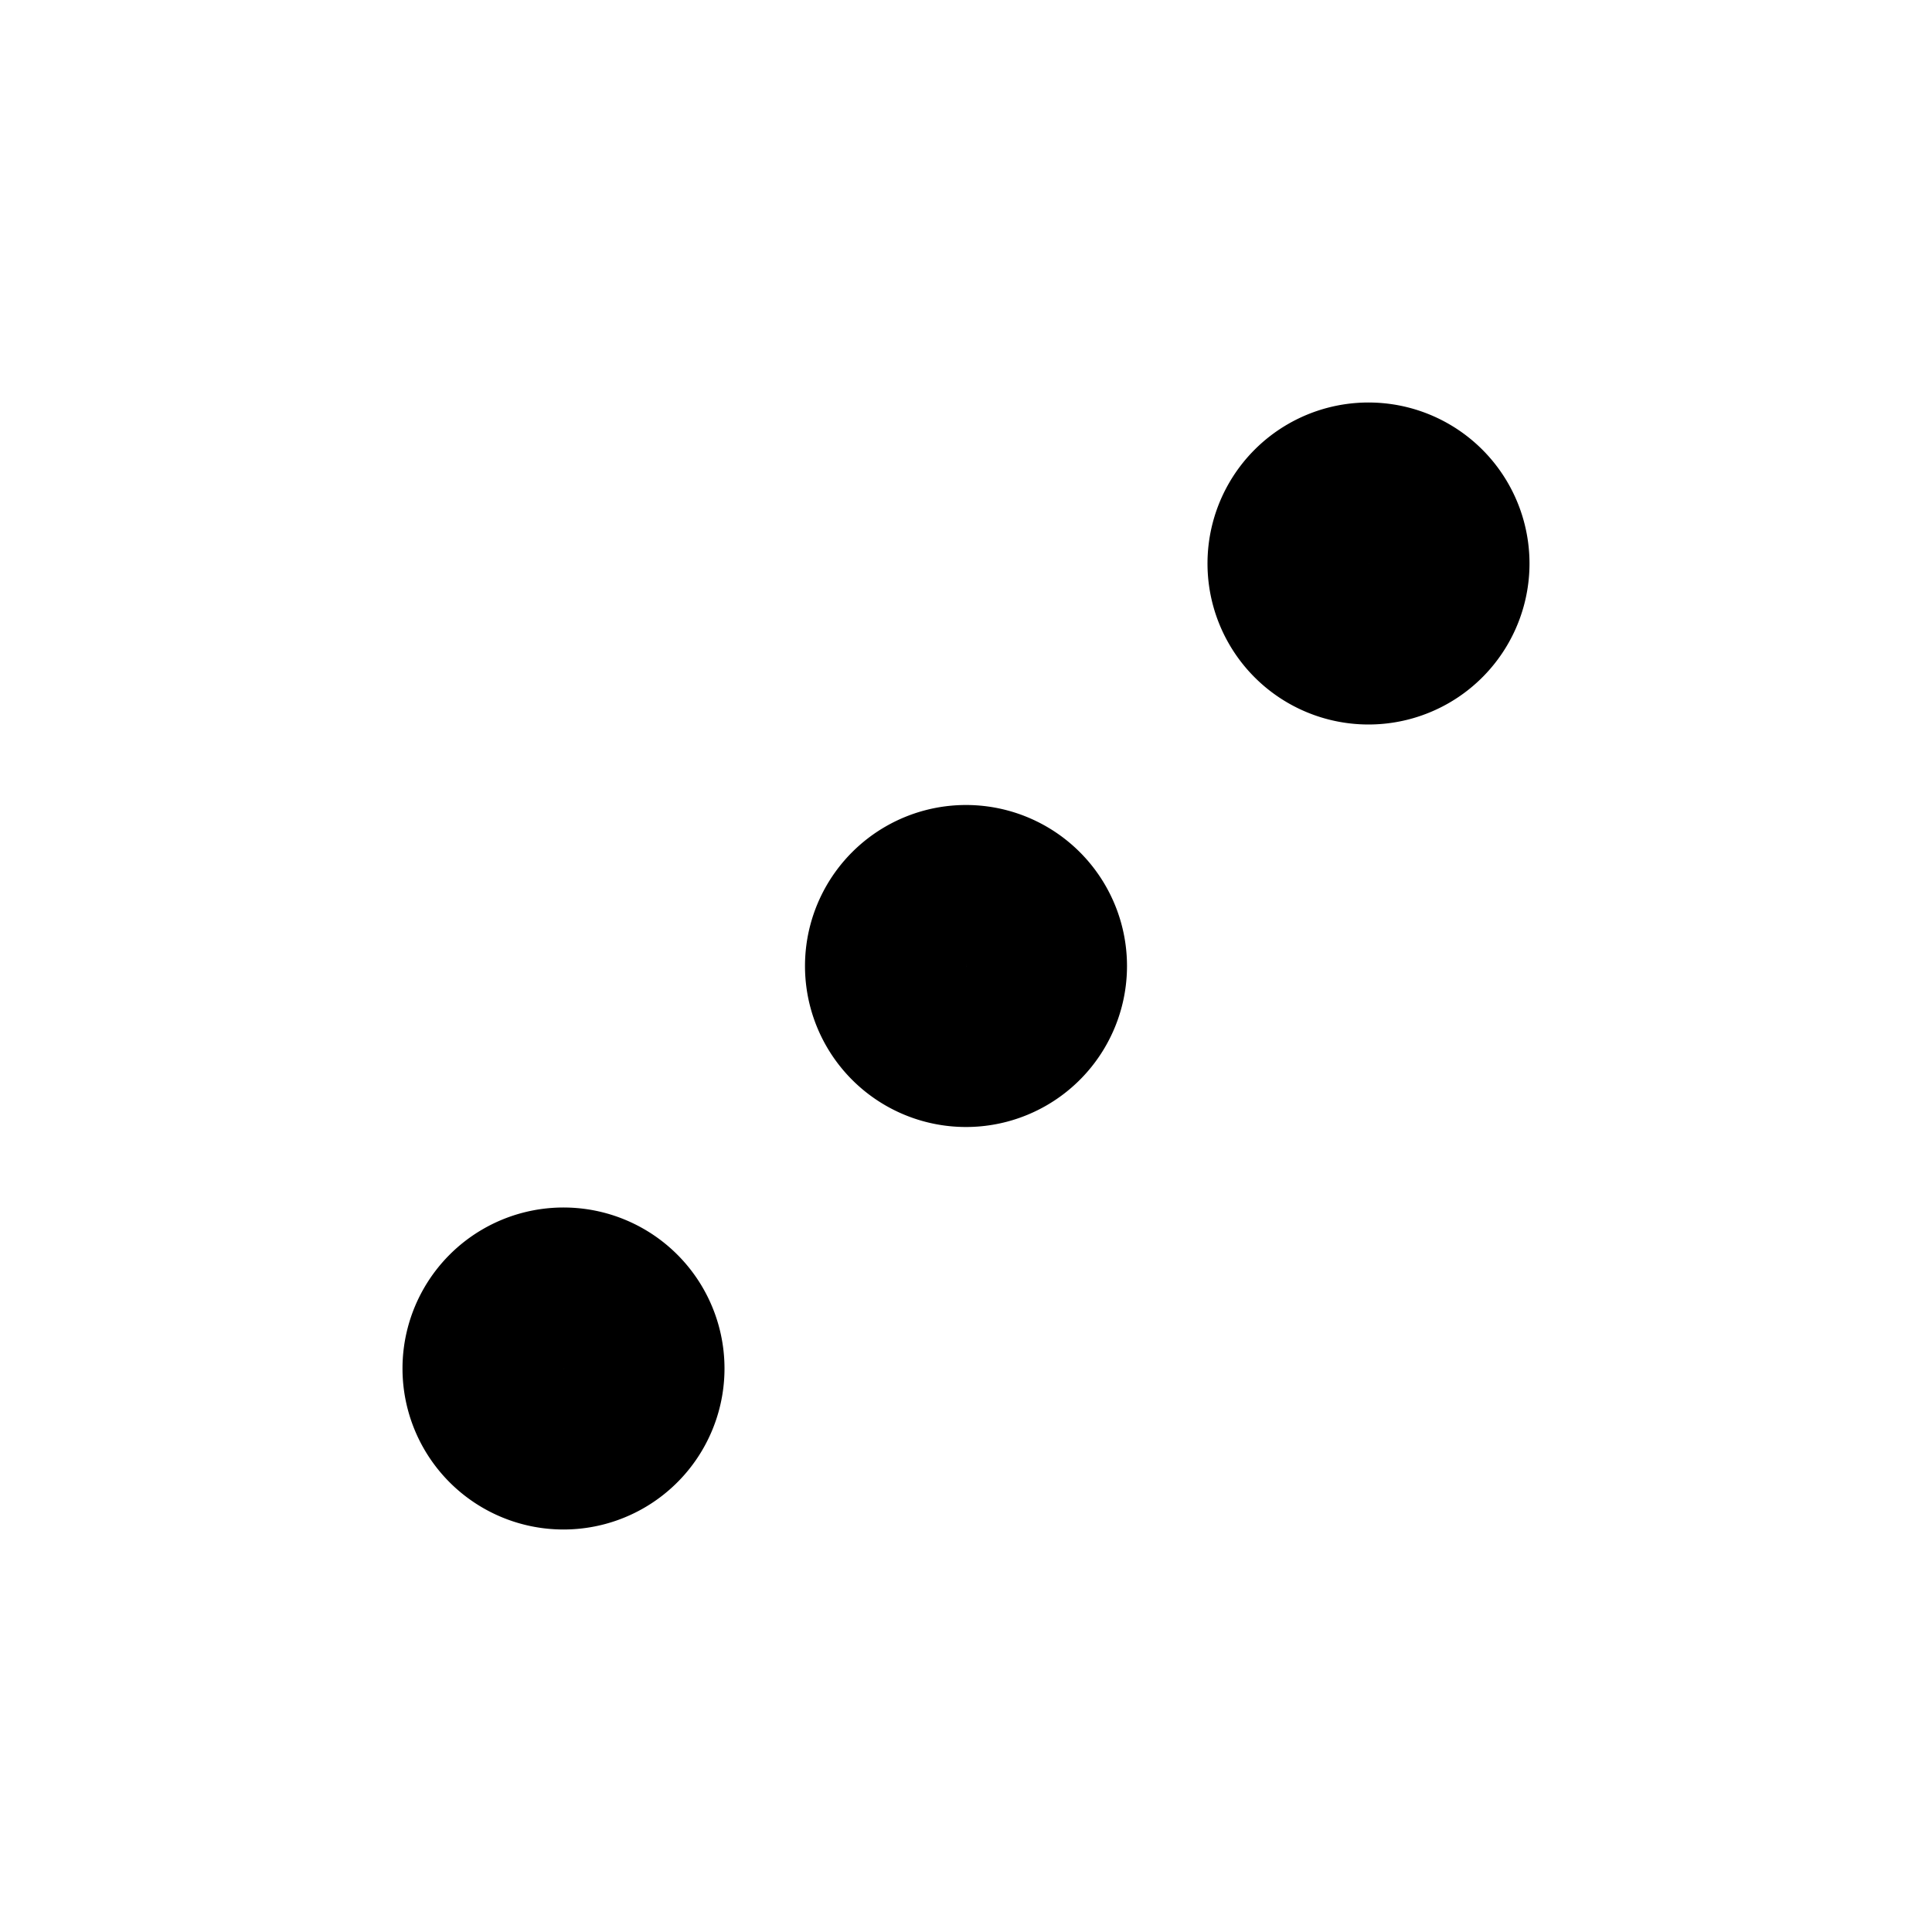 <svg xmlns="http://www.w3.org/2000/svg" width="1024" height="1024" viewBox="0 0 24 24"><path fill="none" stroke="#000000" stroke-linecap="round" stroke-linejoin="round" stroke-width="2" d="M6 17a1 1 0 1 0 2 0a1 1 0 1 0-2 0m5-5a1 1 0 1 0 2 0a1 1 0 1 0-2 0m5-5a1 1 0 1 0 2 0a1 1 0 1 0-2 0"/></svg>